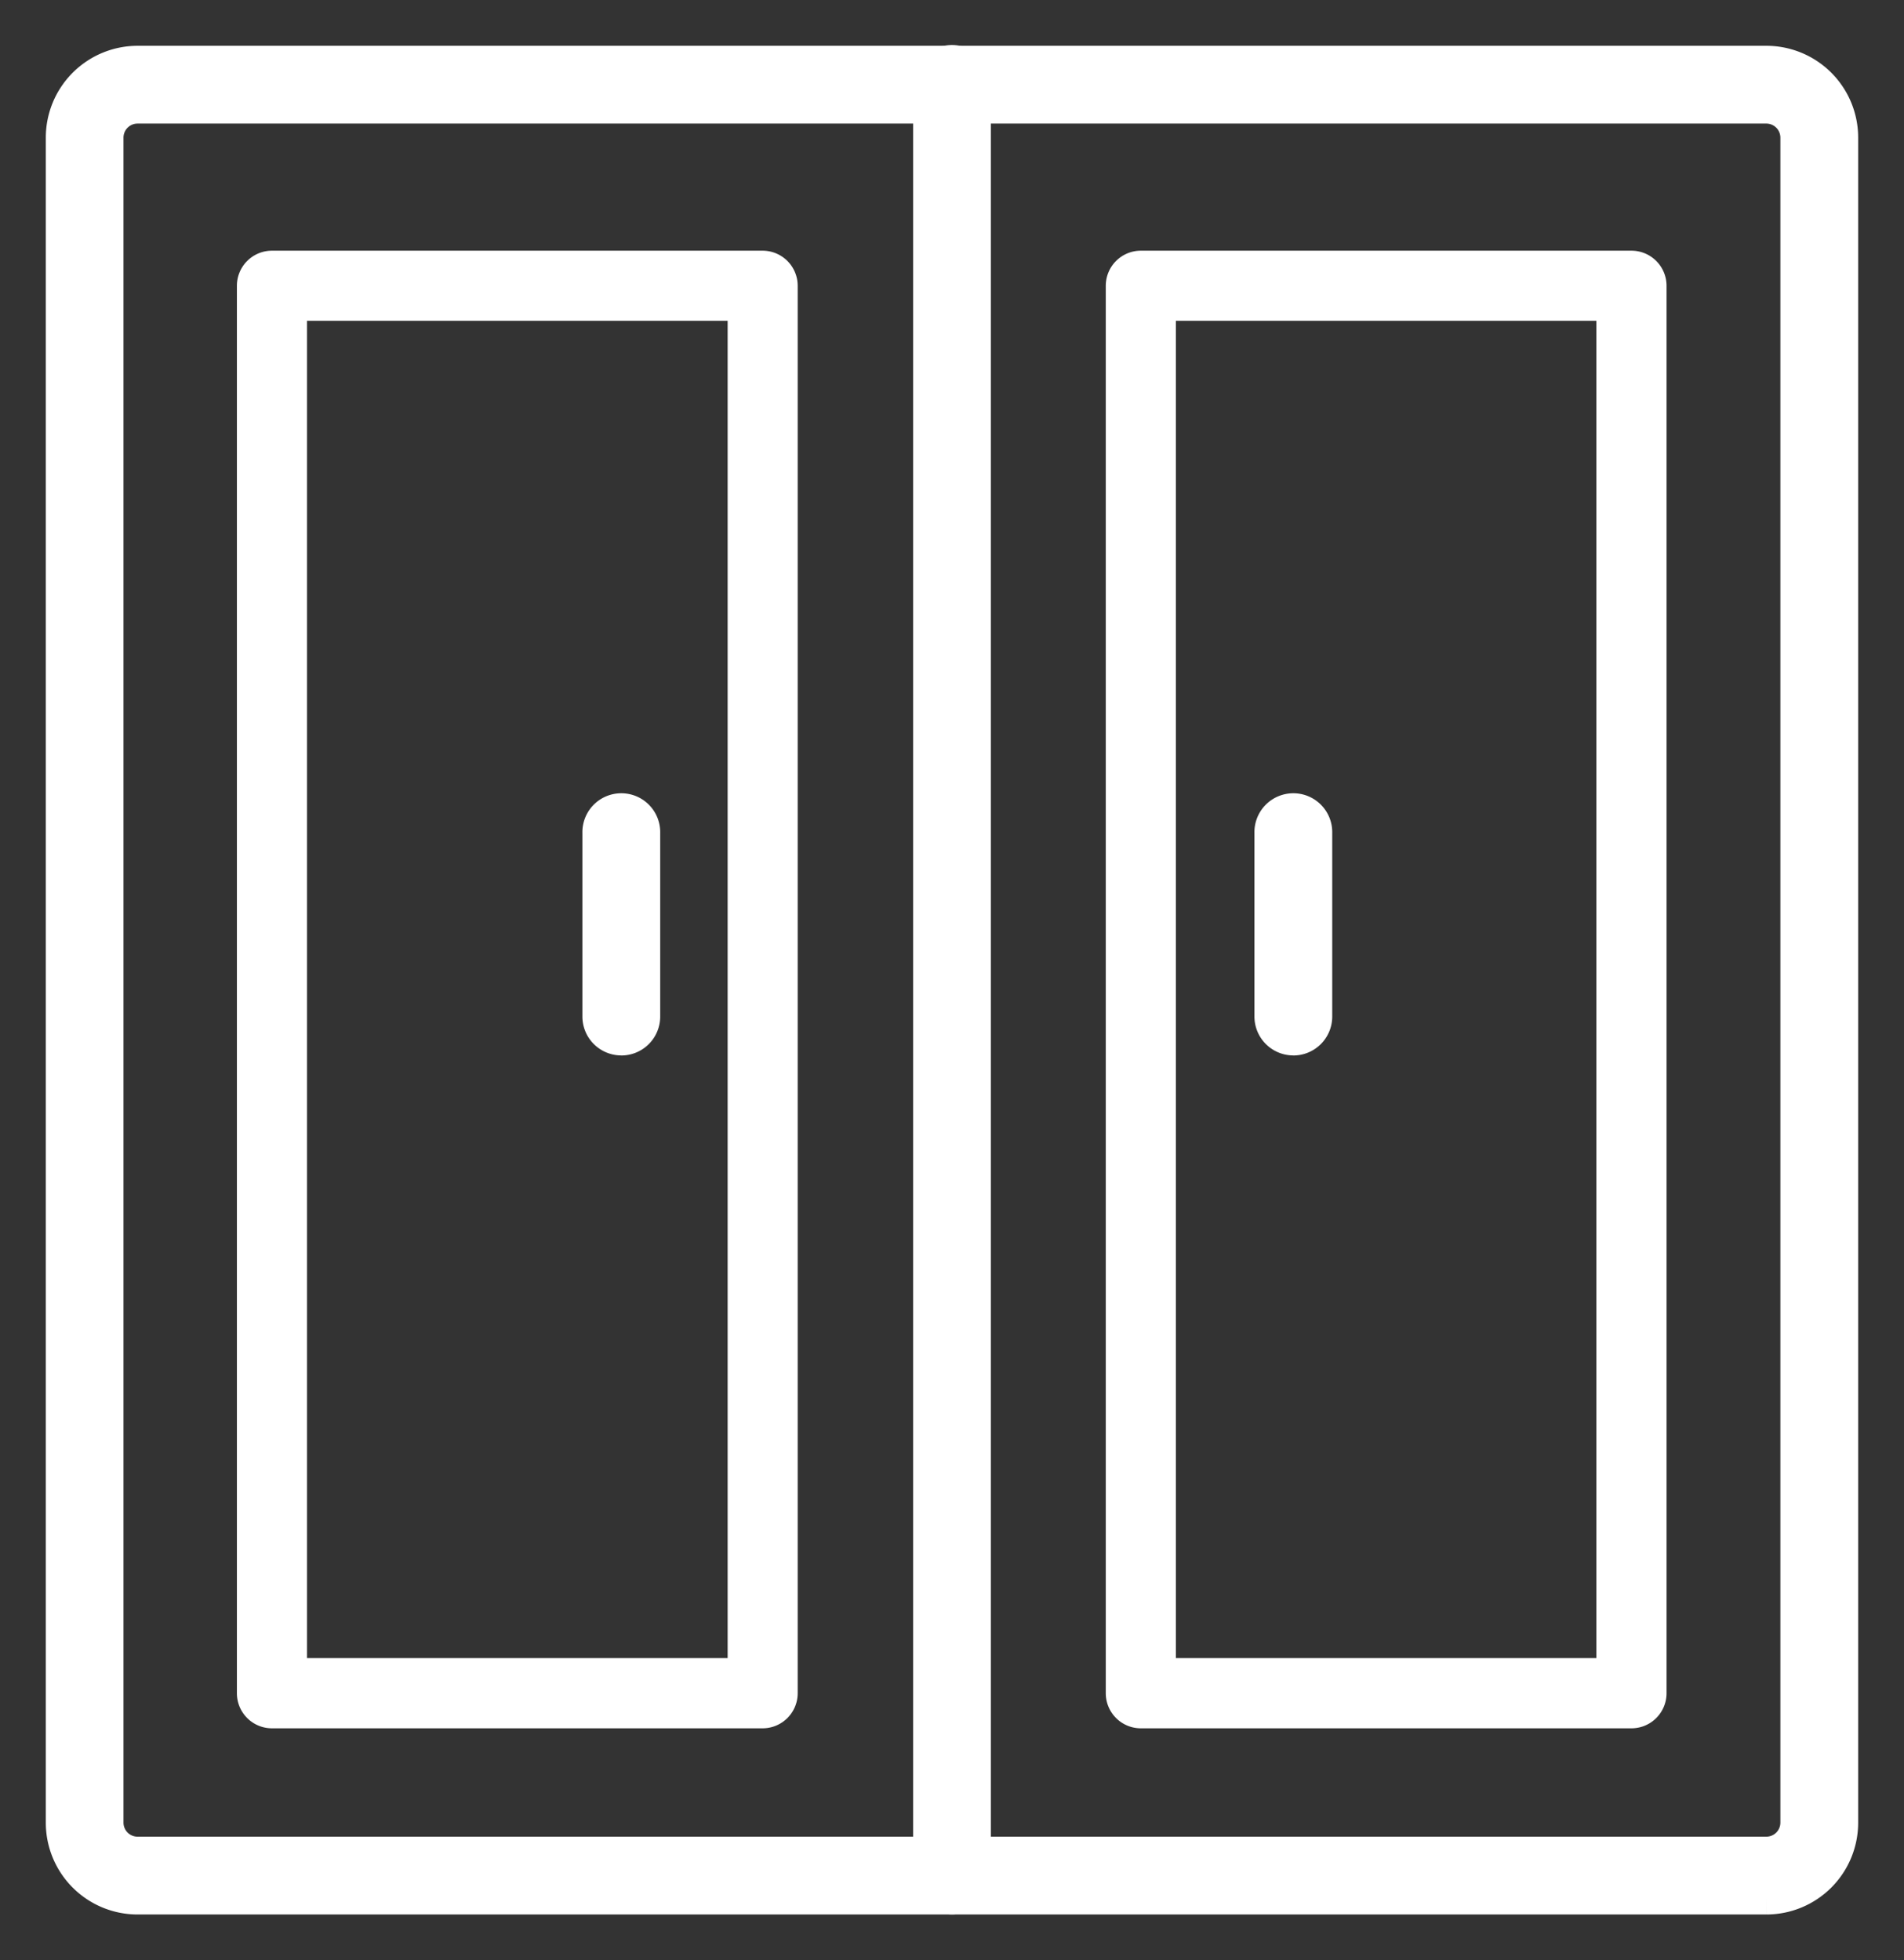 <svg xmlns="http://www.w3.org/2000/svg" xmlns:xlink="http://www.w3.org/1999/xlink" width="74.479" height="76.694" viewBox="0 0 74.479 76.694">
  <rect x="0" y="0" width="74.479" height="76.694" fill="#333333" stroke="none"/>
  <defs>
    <clipPath id="clip-path">
      <rect id="Rectangle_124" data-name="Rectangle 124" width="74.479" height="76.694" fill="#fff" stroke="#fff" stroke-width="1.3"/>
    </clipPath>
  </defs>
  <g id="Group_198" data-name="Group 198" transform="translate(2 2)">
    <g id="Group_173" data-name="Group 173" transform="translate(-2 -2)" clip-path="url(#clip-path)">
      <path id="Path_170" data-name="Path 170" d="M66.656,71.811H2.939A2.941,2.941,0,0,1,0,68.873V2.938A2.942,2.942,0,0,1,2.939,0H66.656a2.941,2.941,0,0,1,2.938,2.938V68.873a2.941,2.941,0,0,1-2.938,2.938M2.939,1.743a1.2,1.2,0,0,0-1.2,1.195V68.873a1.2,1.2,0,0,0,1.2,1.194H66.656a1.2,1.2,0,0,0,1.195-1.194V2.938a1.2,1.2,0,0,0-1.195-1.195Z" transform="translate(2.442 2.442)" fill="#fff" stroke="#fff" stroke-width="1.3"/>
      <path id="Path_171" data-name="Path 171" d="M32.668,70.347H13.476a.872.872,0,0,1-.872-.872V14.408a.872.872,0,0,1,.872-.872H32.668a.872.872,0,0,1,.872.872V69.475a.872.872,0,0,1-.872.872M14.347,68.6H31.8V15.279H14.347Z" transform="translate(-2.837 -3.228)" fill="#fff" stroke="#fff" stroke-width="1"/>
      <path id="Path_172" data-name="Path 172" d="M91.153,70.347H71.962a.872.872,0,0,1-.872-.872V14.408a.872.872,0,0,1,.872-.872H91.153a.872.872,0,0,1,.872.872V69.475a.872.872,0,0,1-.872.872M72.833,68.6H90.281V15.279H72.833Z" transform="translate(-27.335 -3.228)" fill="#fff" stroke="#fff" stroke-width="1"/>
      <path id="Path_173" data-name="Path 173" d="M59.25,71.811a.872.872,0,0,1-.872-.872V.872a.872.872,0,1,1,1.743,0V70.939a.872.872,0,0,1-.872.872" transform="translate(-22.01 2.442)" fill="#fff" stroke="#fff" stroke-width="1.3"/>
      <path id="Path_174" data-name="Path 174" d="M82.226,59.3a.872.872,0,0,1-.872-.872V51.244a.872.872,0,1,1,1.743,0v7.186a.872.872,0,0,1-.872.872" transform="translate(-31.634 -18.657)" fill="#fff" stroke="#fff" stroke-width="1.3"/>
      <path id="Path_175" data-name="Path 175" d="M36.991,59.3a.872.872,0,0,1-.872-.872V51.244a.872.872,0,1,1,1.743,0v7.186a.872.872,0,0,1-.872.872" transform="translate(-12.687 -18.657)" fill="#fff" stroke="#fff" stroke-width="1.3"/>
    </g>
  </g>
</svg>
